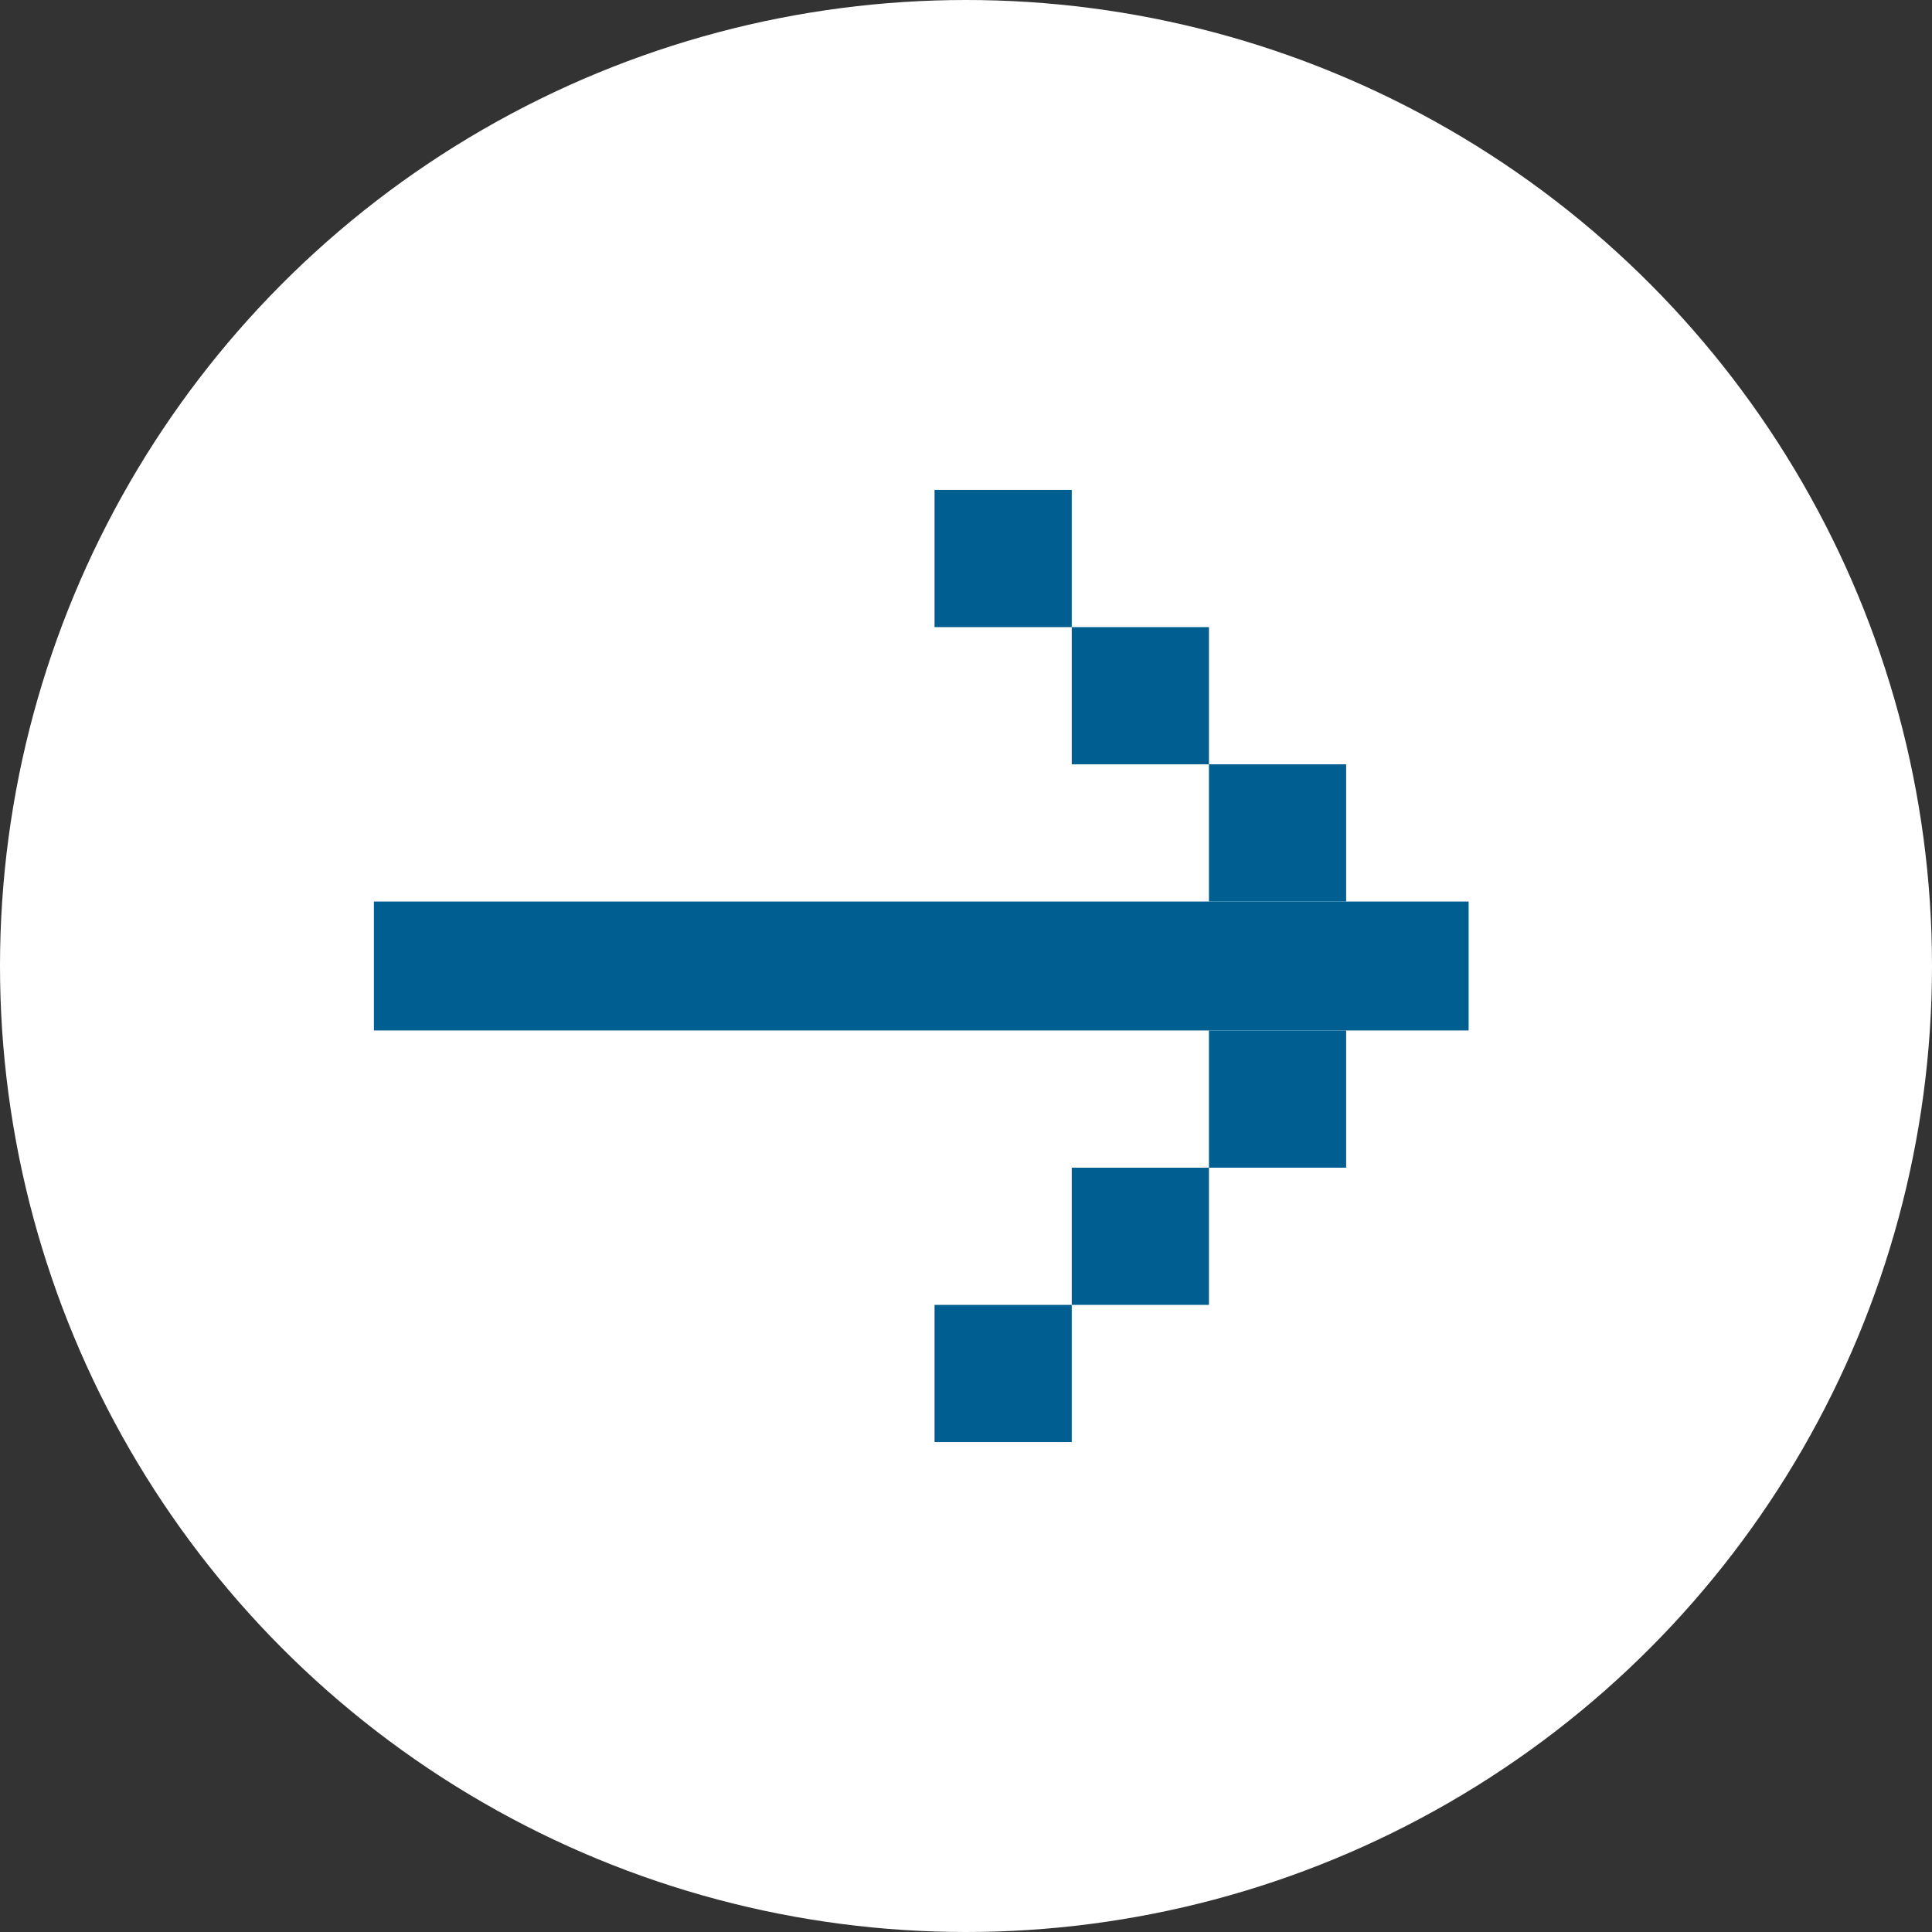 <?xml version="1.0" encoding="UTF-8"?>
<svg id="_圖層_2" data-name="圖層 2" xmlns="http://www.w3.org/2000/svg" width="86.6" height="86.6" viewBox="0 0 86.6 86.6">
  <rect x="0" y="0" width="86.6" height="86.6" fill="#333333" stroke="none"/>
  <g id="ref">
    <circle cx="43.3" cy="43.3" r="43.3" fill="#fff"/>
    <g>
      <rect x="16.76" y="40.41" width="49.07" height="5.78" fill="#005f90"/>
      <rect x="54.19" y="34.26" width="6.15" height="6.15" fill="#005f90"/>
      <rect x="48.04" y="28.11" width="6.15" height="6.15" fill="#005f90"/>
      <rect x="41.89" y="21.96" width="6.15" height="6.15" fill="#005f90"/>
      <rect x="54.19" y="46.19" width="6.15" height="6.15" fill="#005f90"/>
      <rect x="48.04" y="52.34" width="6.15" height="6.15" fill="#005f90"/>
      <rect x="41.89" y="58.49" width="6.15" height="6.15" fill="#005f90"/>
    </g>
  </g>
</svg>
